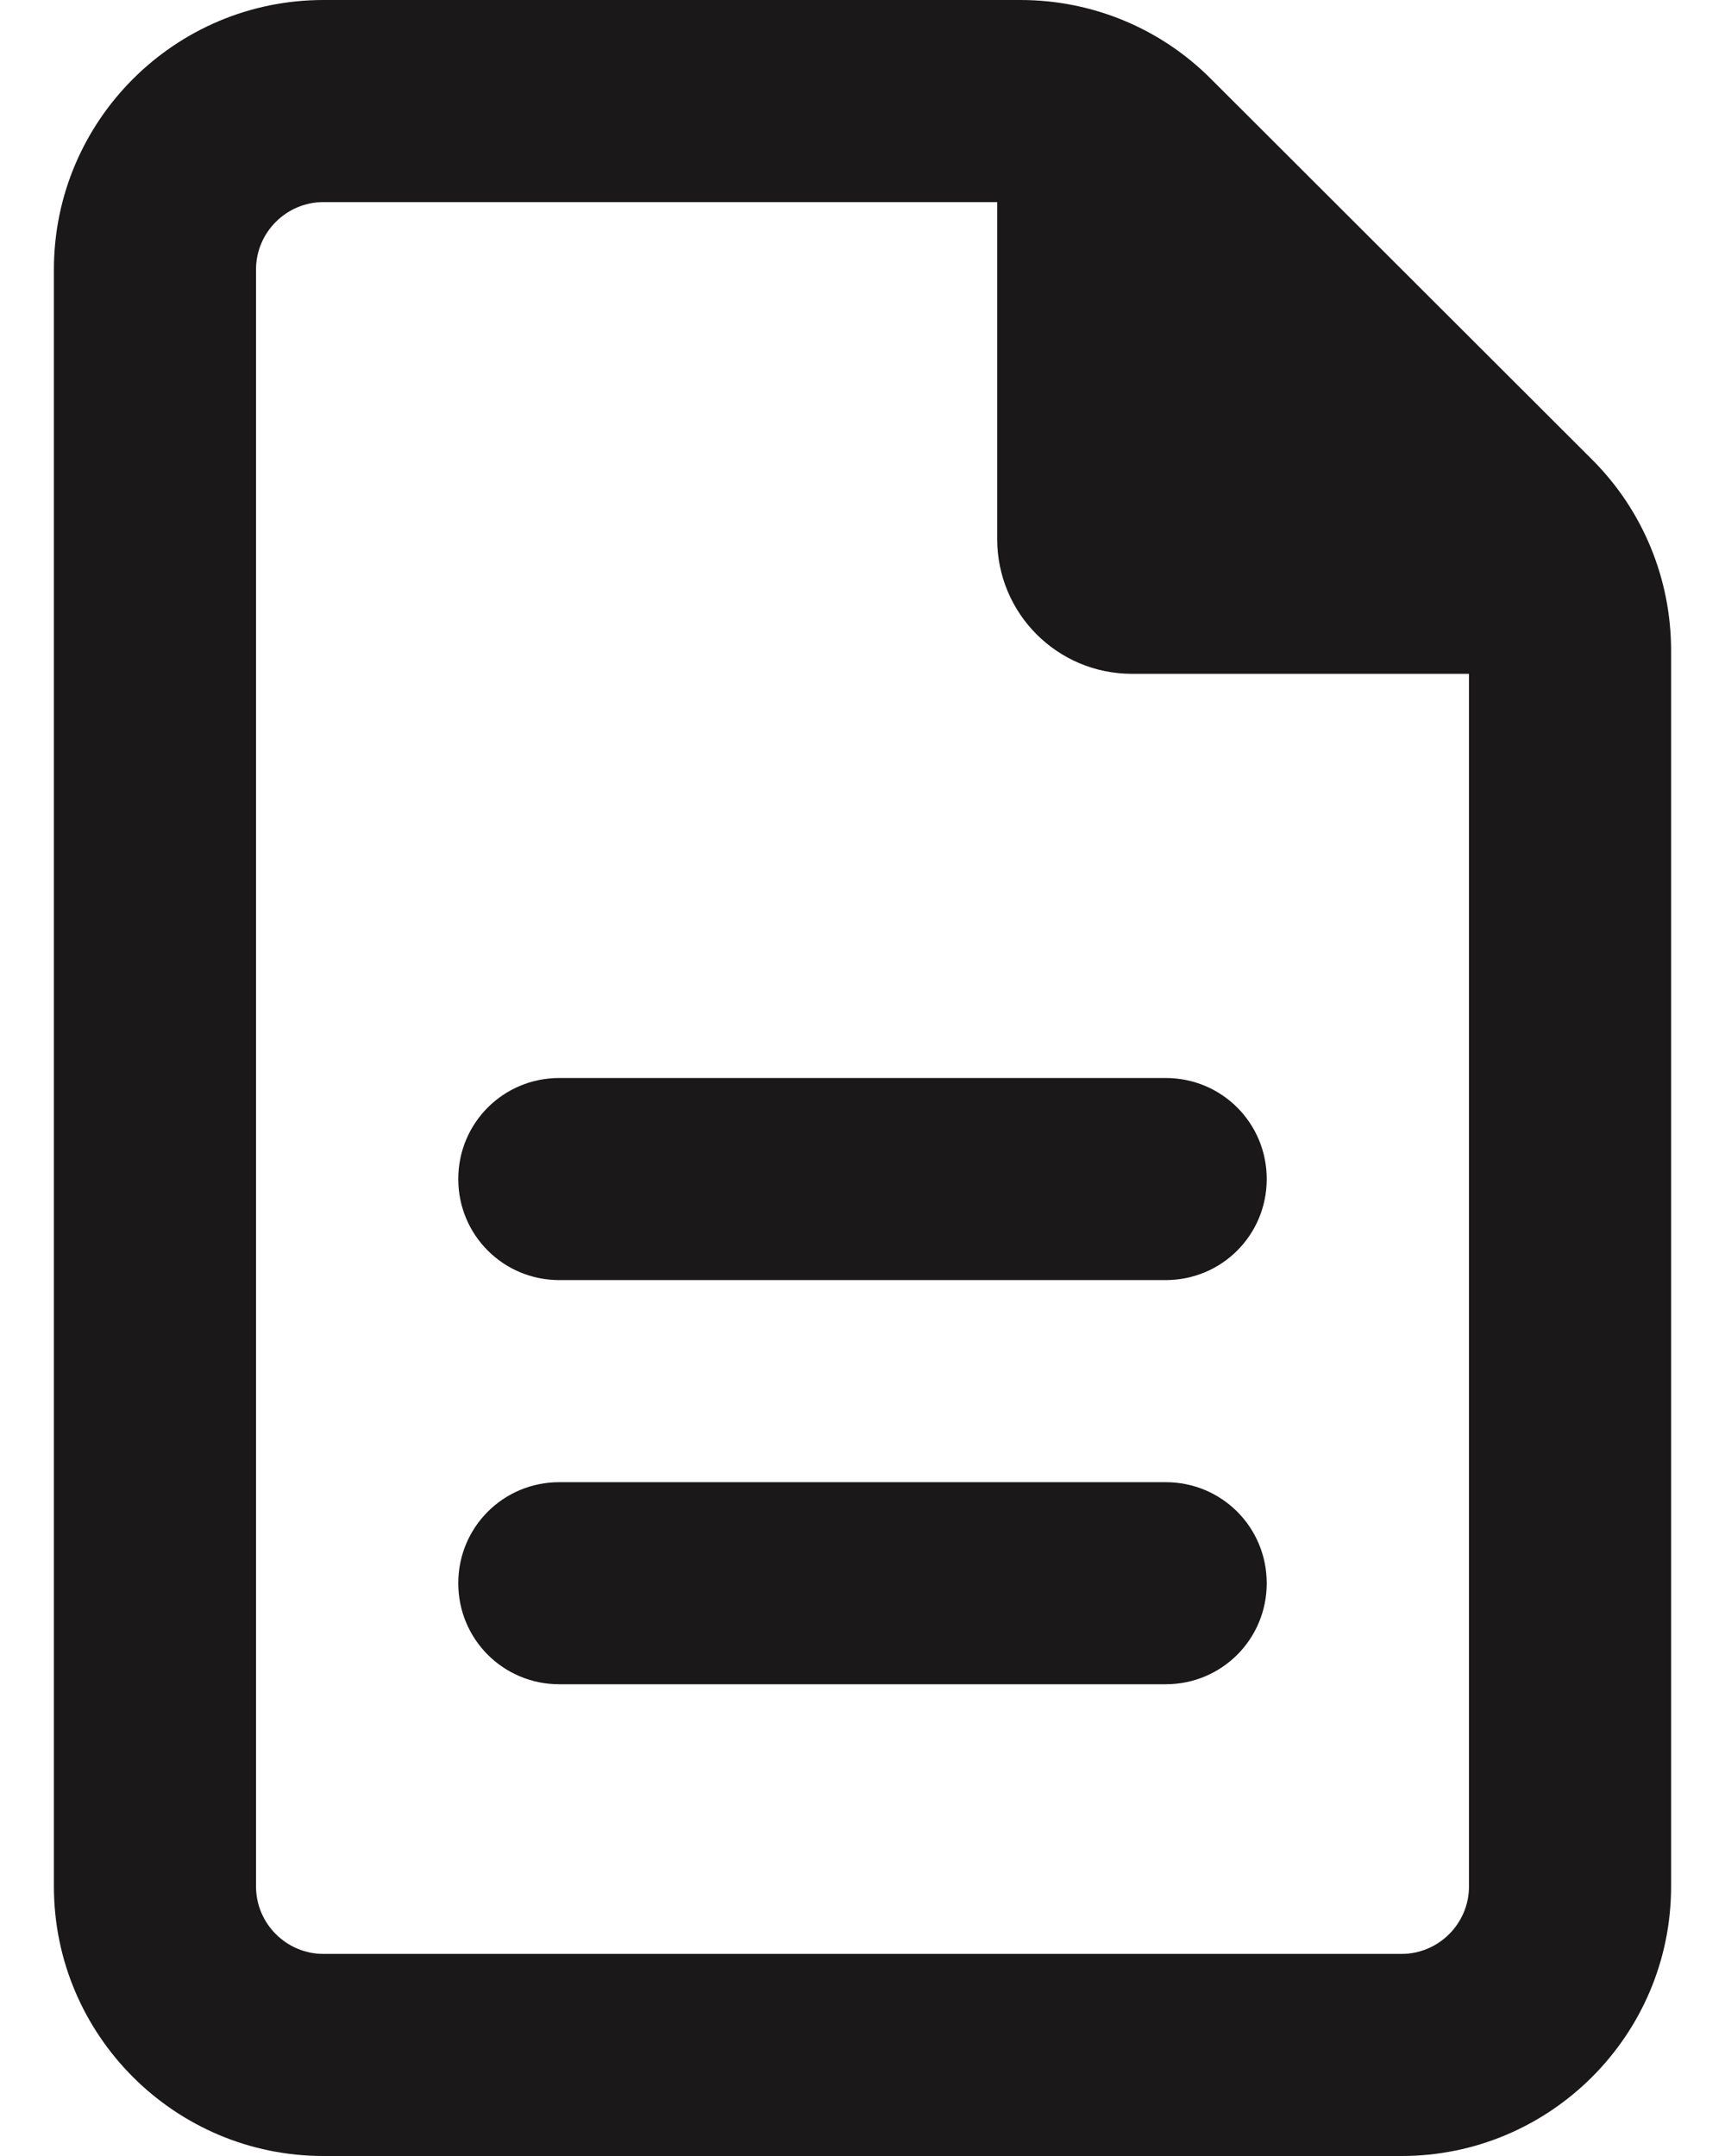 <?xml version="1.0" encoding="UTF-8"?><svg id="_レイヤー_2" xmlns="http://www.w3.org/2000/svg" width="12" height="15" viewBox="0 0 12 15"><defs><style>.cls-1{fill:none;}.cls-2{fill:#1a1818;}</style></defs><g id="_作業"><path class="cls-2" d="M7.099,0c.498,0,.973.196,1.324.548l2.654,2.651c.352.352.548.829.548,1.327v8.599c0,1.034-.841,1.875-1.875,1.875H2.25c-1.034,0-1.875-.841-1.875-1.875V1.875C.375.841,1.216,0,2.25,0h4.849ZM9.75,13.594c.258,0,.469-.211.469-.469V4.688h-2.344c-.519,0-.938-.419-.938-.938V1.406H2.25c-.258,0-.469.211-.469.469v11.25c0,.258.211.469.469.469h7.5ZM8.109,7.5c.39,0,.703.313.703.703s-.313.703-.703.703H3.891c-.39,0-.703-.313-.703-.703s.313-.703.703-.703h4.219ZM8.109,10.312c.39,0,.703.313.703.703s-.313.703-.703.703H3.891c-.39,0-.703-.313-.703-.703s.313-.703.703-.703h4.219Z"/><rect class="cls-1" width="12" height="15"/></g></svg>